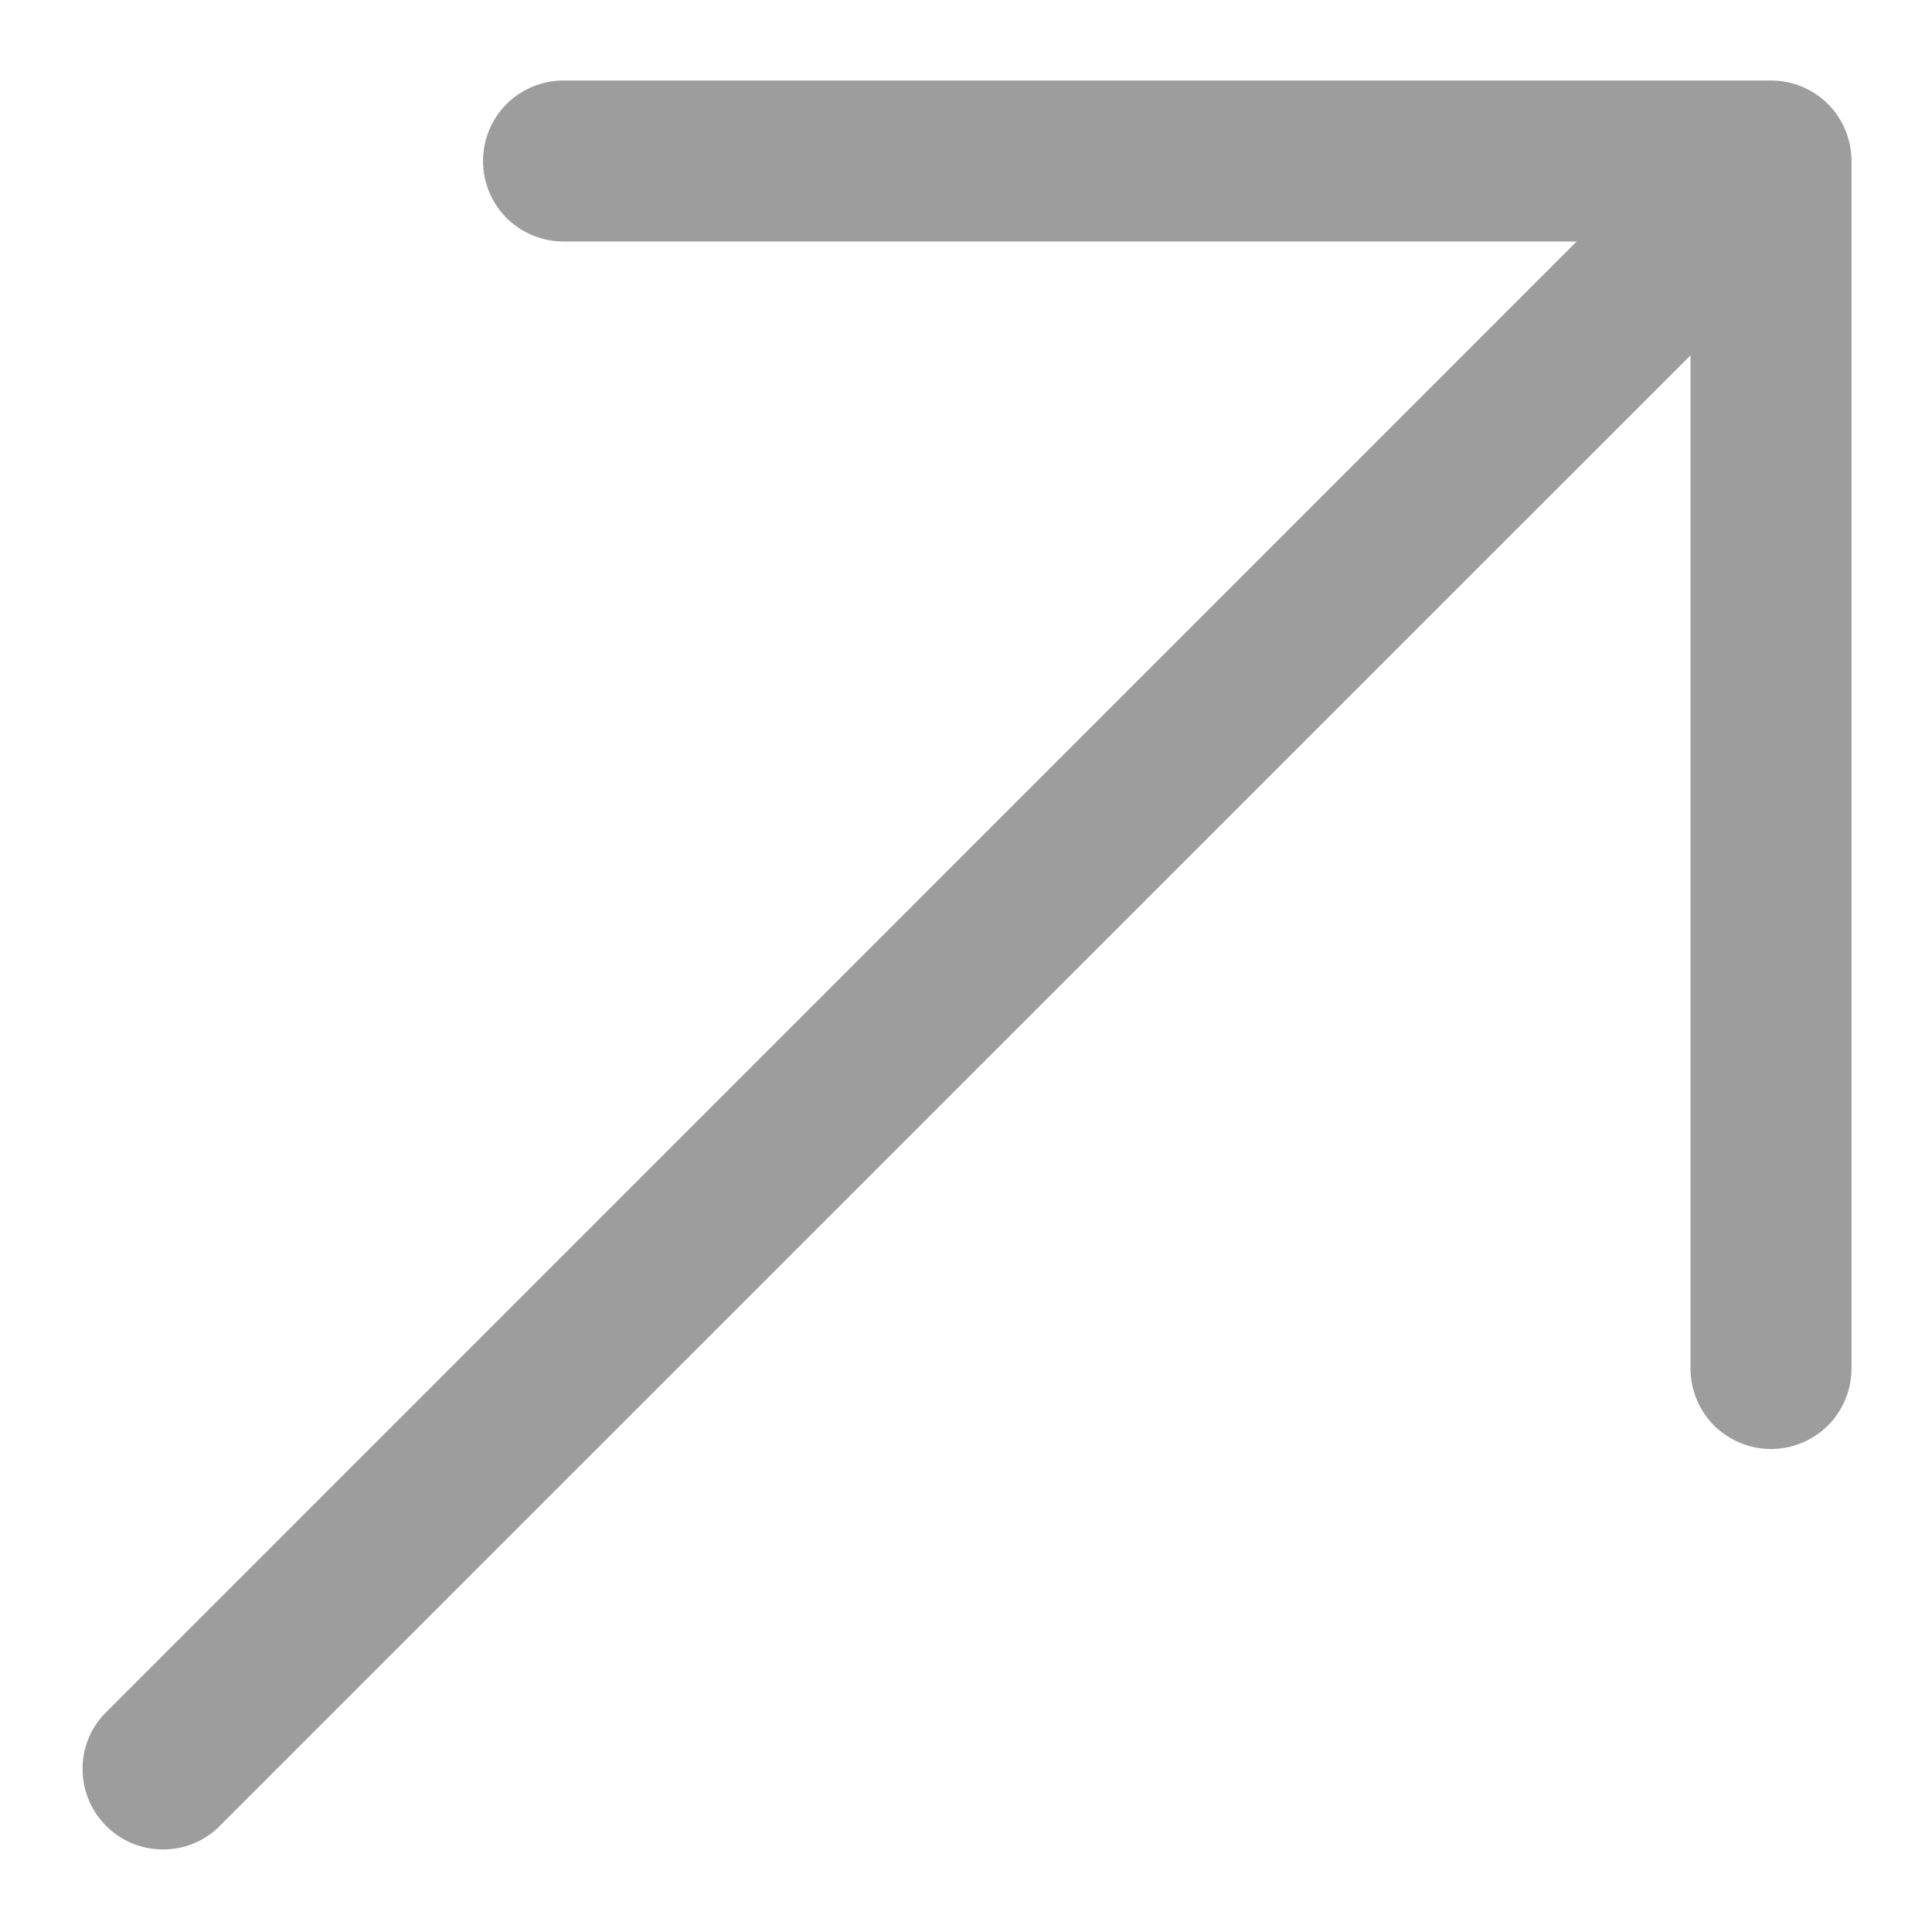 <svg width="12" height="12" viewBox="0 0 12 12" fill="none" xmlns="http://www.w3.org/2000/svg">
<path fill-rule="evenodd" clip-rule="evenodd" d="M3.5 0.5H11C11.133 0.5 11.26 0.553 11.354 0.646C11.447 0.74 11.5 0.867 11.5 1V8.5C11.5 8.633 11.447 8.76 11.354 8.854C11.26 8.947 11.133 9 11 9C10.867 9 10.74 8.947 10.646 8.854C10.553 8.76 10.5 8.633 10.5 8.5V2.207L1.353 11.353C1.259 11.442 1.133 11.49 1.004 11.487C0.874 11.485 0.751 11.433 0.659 11.341C0.567 11.249 0.515 11.126 0.513 10.996C0.51 10.867 0.558 10.741 0.647 10.647L9.793 1.5H3.5C3.367 1.5 3.24 1.447 3.146 1.354C3.053 1.26 3 1.133 3 1C3 0.867 3.053 0.74 3.146 0.646C3.24 0.553 3.367 0.5 3.5 0.5Z" fill="#9D9D9D"/>
</svg>
